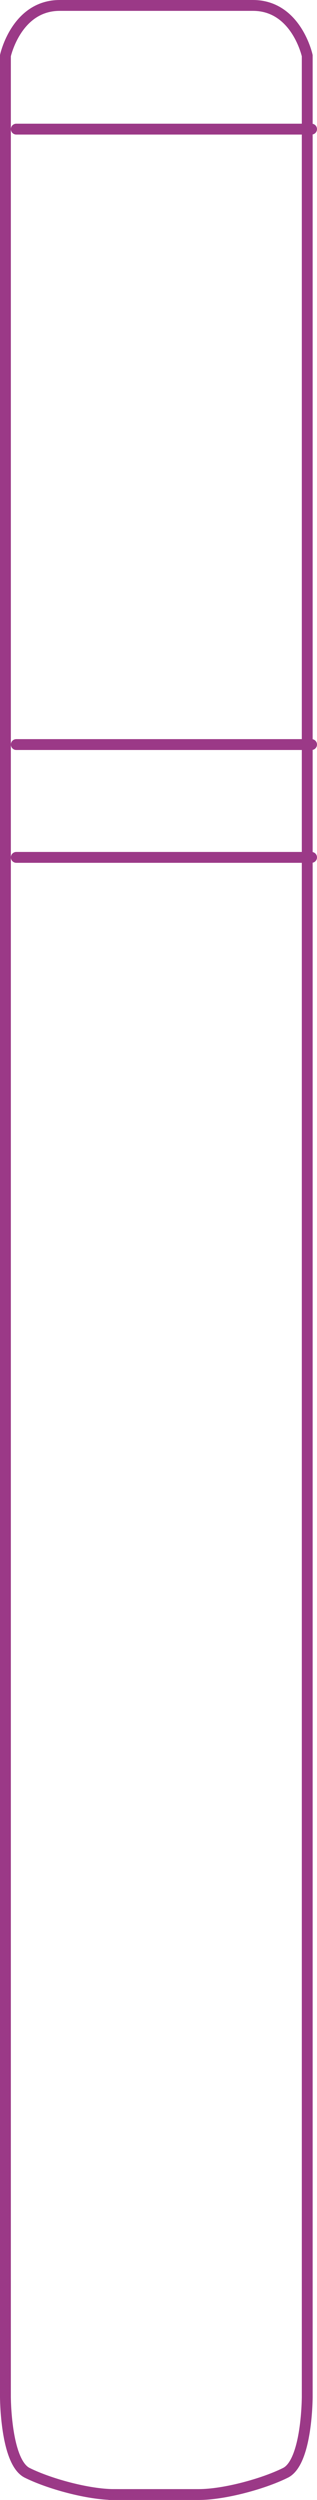 <?xml version="1.0" encoding="UTF-8"?><svg id="Capa_2" xmlns="http://www.w3.org/2000/svg" xmlns:xlink="http://www.w3.org/1999/xlink" viewBox="0 0 14.6 115"><defs><style>.cls-1{stroke:#9b3987;stroke-linecap:round;stroke-width:.5px;}.cls-1,.cls-2{fill:none;}.cls-3{clip-path:url(#clippath);}.cls-2{stroke-width:0px;}</style><clipPath id="clippath"><rect class="cls-2" width="14.6" height="115"/></clipPath></defs><g id="Capa_1-2"><g class="cls-3"><path class="cls-1" d="m5.25,114.75c-1.19,0-3-.5-4-1s-1-3.5-1-3.5V2.56S.75.25,2.75.25h8.9c2,0,2.5,2.31,2.5,2.31v107.69s0,3-1,3.5-2.81,1-4,1h-3.9Z"/><line class="cls-1" x1=".75" y1="34.25" x2="14.35" y2="34.25"/><line class="cls-1" x1=".75" y1="5.94" x2="14.35" y2="5.94"/><line class="cls-1" x1=".75" y1="39.44" x2="14.35" y2="39.44"/></g></g></svg>